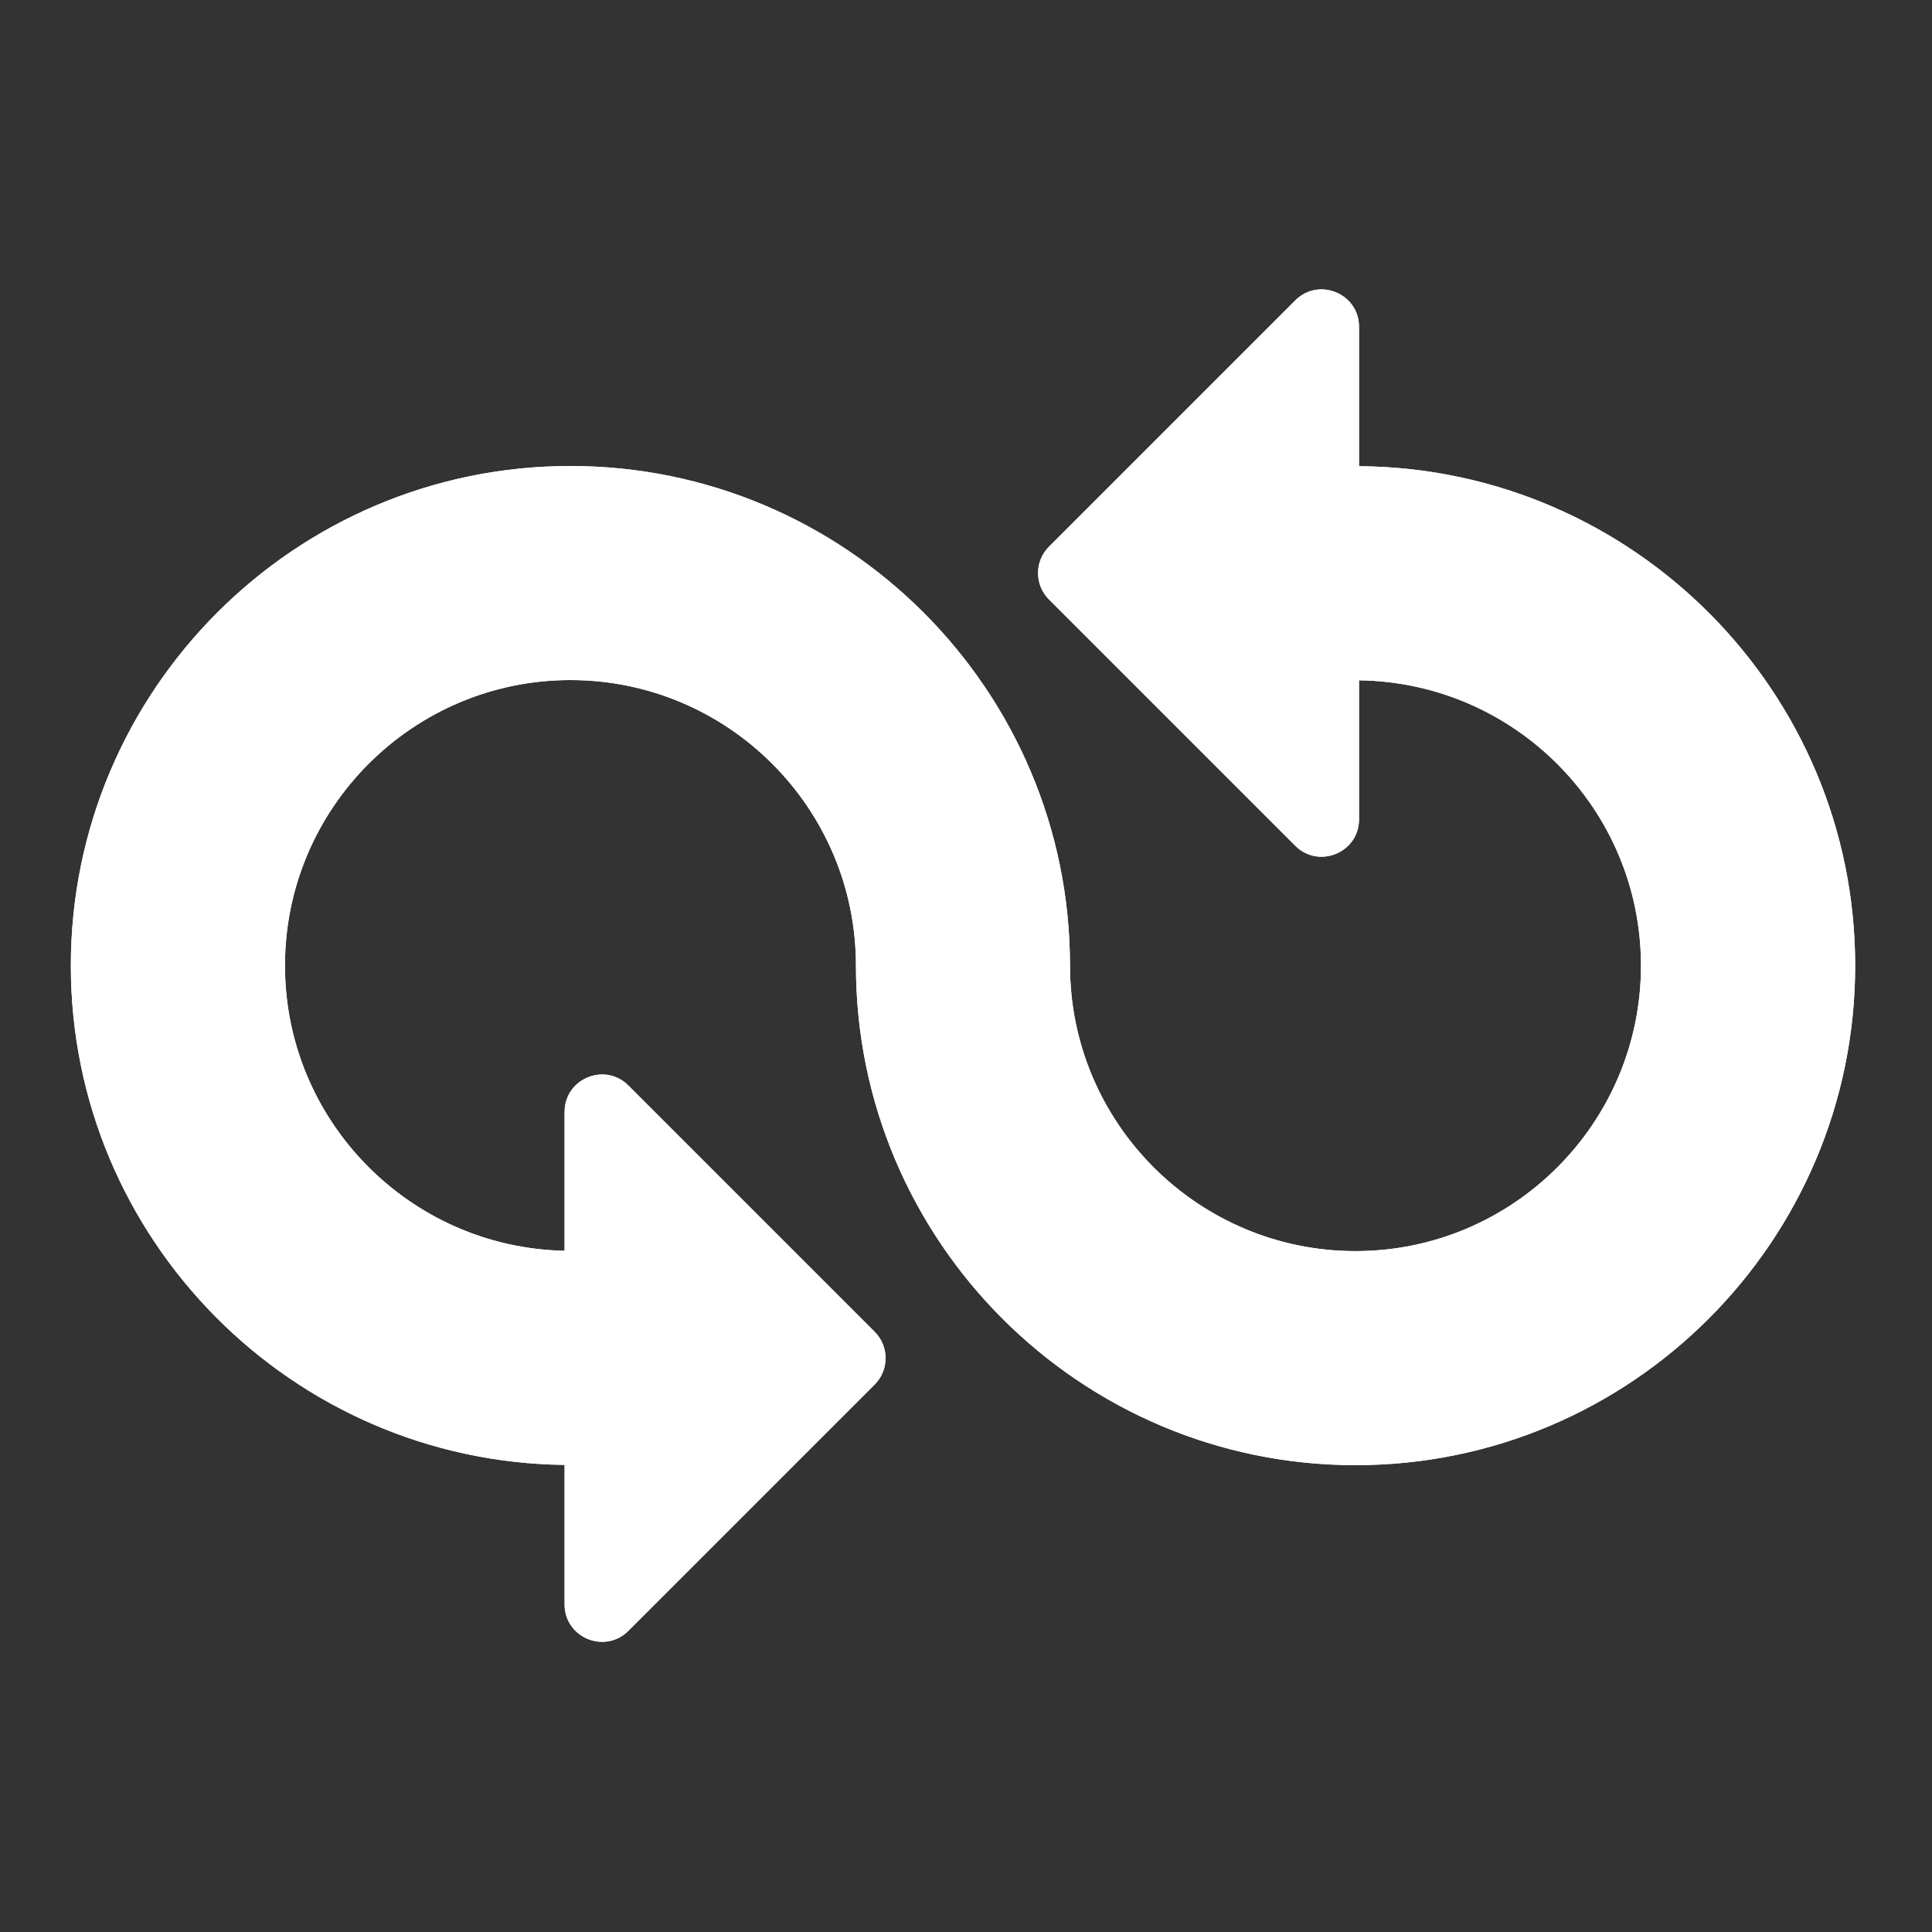 <?xml version="1.0" encoding="utf-8"?>
<!-- Generator: Adobe Illustrator 25.4.1, SVG Export Plug-In . SVG Version: 6.00 Build 0)  -->
<svg version="1.1" id="Layer_1" xmlns="http://www.w3.org/2000/svg" xmlns:xlink="http://www.w3.org/1999/xlink" x="0px" y="0px"
	 viewBox="0 0 300 300" style="enable-background:new 0 0 300 300;" xml:space="preserve">
<rect x="0" y="0" width="300" height="300" fill="#333333" stroke="none"/>
<style type="text/css">
	.st0{fill:#FFFFFF;}
</style>
<g>
	<path class="st0" d="M211.03,72.39V50.75c0-5.17-6.25-7.76-9.91-4.1l-38.23,38.23c-2.27,2.27-2.27,5.94,0,8.21l38.23,38.23
		c3.66,3.66,9.91,1.07,9.91-4.1v-21.58c24.19,0.3,43.78,20.04,43.78,44.3c0,24.45-19.88,44.33-44.33,44.33
		c-24.45,0-44.33-19.89-44.33-44.33c0-42.78-34.8-77.58-77.58-77.58C45.8,72.36,11,107.16,11,149.94
		c0,42.47,34.32,77.04,76.67,77.53v21.66c0,5.17,6.25,7.76,9.91,4.1L135.81,215c2.27-2.27,2.27-5.94,0-8.21l-38.23-38.23
		c-3.66-3.66-9.91-1.07-9.91,4.1v21.56c-24.02-0.49-43.42-20.15-43.42-44.29c0-24.45,19.88-44.33,44.33-44.33
		c24.45,0,44.33,19.89,44.33,44.33c0,42.78,34.8,77.58,77.58,77.58c42.78,0,77.58-34.8,77.58-77.58
		C288.07,107.34,253.55,72.69,211.03,72.39z"/>
	<path class="st0" d="M211.03,72.39V50.75c0-5.17-6.25-7.76-9.91-4.1l-38.23,38.23c-2.27,2.27-2.27,5.94,0,8.21l38.23,38.23
		c3.66,3.66,9.91,1.07,9.91-4.1v-21.58c24.19,0.3,43.78,20.04,43.78,44.3c0,24.45-19.88,44.33-44.33,44.33
		c-24.45,0-44.33-19.89-44.33-44.33c0-42.78-34.8-77.58-77.58-77.58C45.8,72.36,11,107.16,11,149.94
		c0,42.47,34.32,77.04,76.67,77.53v21.66c0,5.17,6.25,7.76,9.91,4.1L135.81,215c2.27-2.27,2.27-5.94,0-8.21l-38.23-38.23
		c-3.66-3.66-9.91-1.07-9.91,4.1v21.56c-24.02-0.49-43.42-20.15-43.42-44.29c0-24.45,19.88-44.33,44.33-44.33
		c24.45,0,44.33,19.89,44.33,44.33c0,42.78,34.8,77.58,77.58,77.58c42.78,0,77.58-34.8,77.58-77.58
		C288.07,107.34,253.55,72.69,211.03,72.39z"/>
</g>
</svg>
